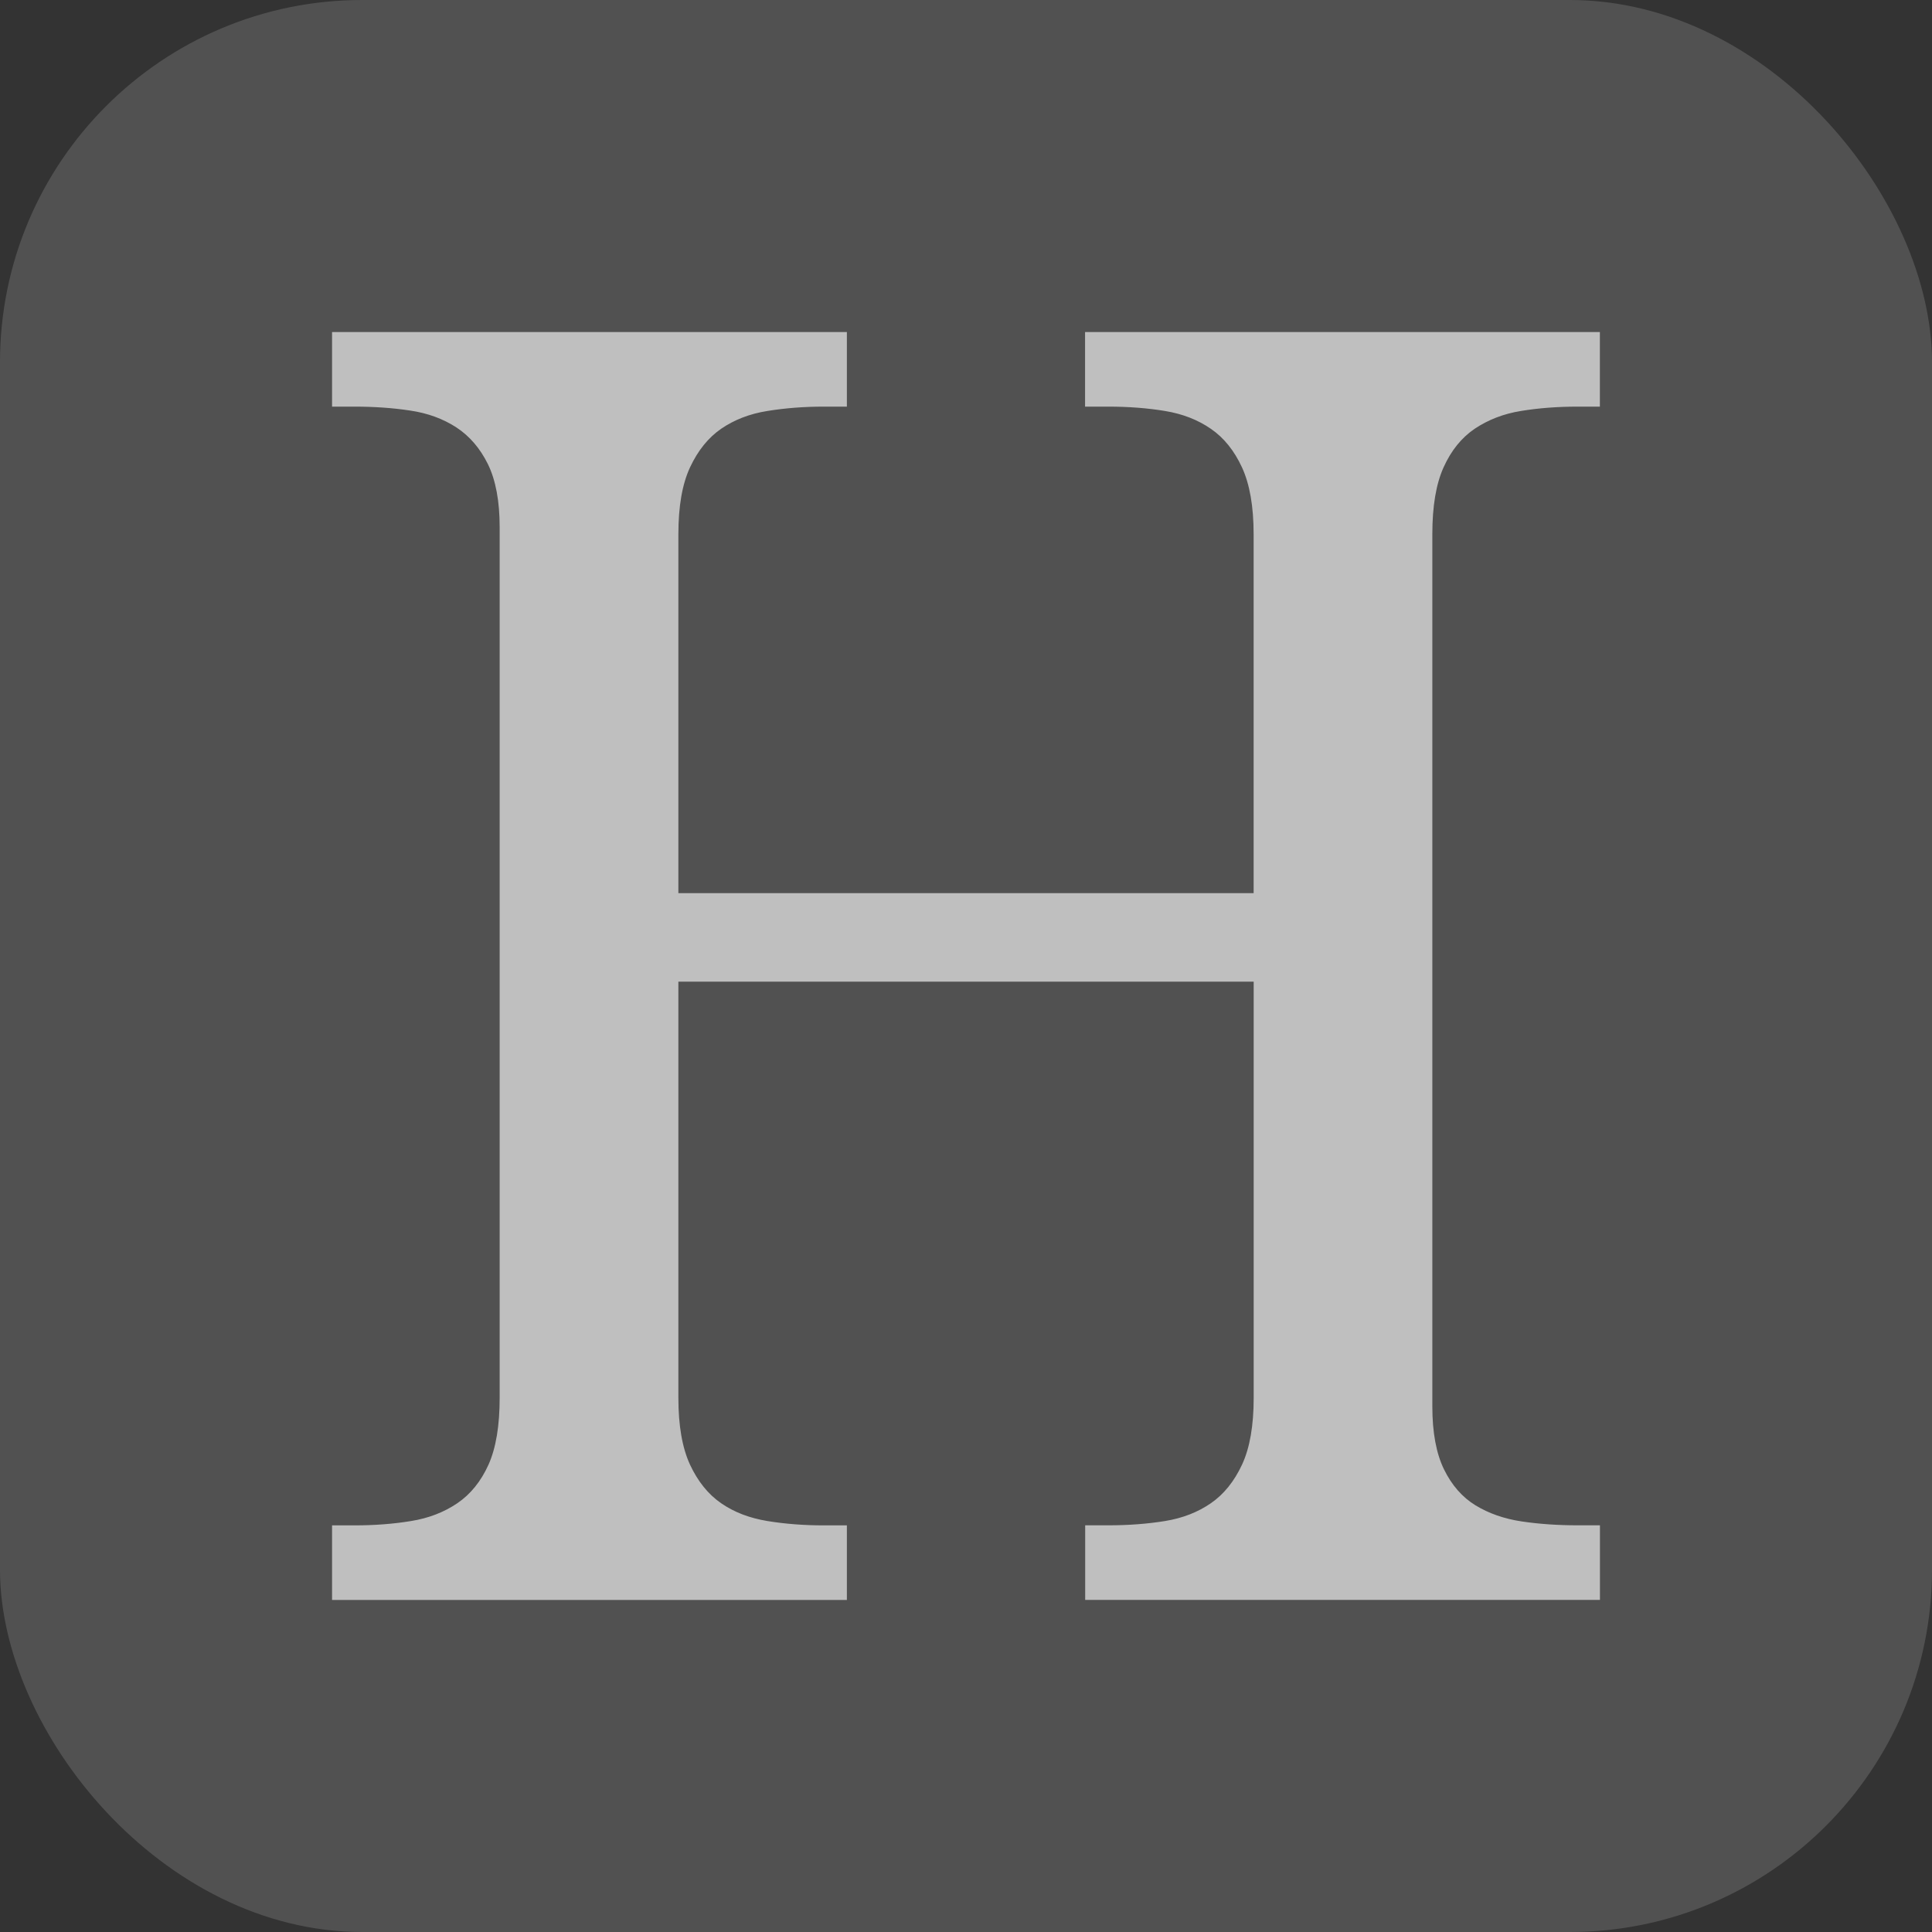 <svg width="32" height="32" viewBox="0 0 32 32" fill="none" xmlns="http://www.w3.org/2000/svg">
<rect x="0" y="0" width="32" height="32" fill="#333333" stroke="none"/>
<rect width="32" height="32" rx="6" fill="white" fill-opacity="0.15"/>
<path d="M17.974 26.499V25.264H18.361C18.694 25.264 19.006 25.24 19.297 25.193C19.59 25.145 19.842 25.046 20.056 24.898C20.27 24.751 20.443 24.536 20.572 24.259C20.701 23.982 20.765 23.613 20.765 23.152V16.259H11.236V23.152C11.236 23.613 11.3 23.98 11.429 24.26C11.558 24.536 11.73 24.751 11.944 24.898C12.159 25.047 12.414 25.144 12.71 25.193C13.006 25.241 13.315 25.265 13.64 25.265H14.027V26.5H5.5V25.265H5.872C6.206 25.265 6.517 25.241 6.809 25.193C7.101 25.146 7.355 25.047 7.575 24.898C7.794 24.749 7.966 24.536 8.091 24.26C8.215 23.983 8.276 23.613 8.276 23.152V8.732C8.276 8.301 8.211 7.955 8.083 7.691C7.953 7.427 7.779 7.224 7.56 7.08C7.34 6.937 7.086 6.843 6.793 6.8C6.504 6.756 6.196 6.735 5.872 6.735H5.5V5.5H14.027V6.735H13.64C13.316 6.735 13.007 6.759 12.71 6.807C12.414 6.854 12.16 6.954 11.944 7.102C11.73 7.25 11.559 7.463 11.429 7.741C11.3 8.018 11.236 8.387 11.236 8.847V14.793H20.764V8.847C20.764 8.387 20.699 8.018 20.571 7.741C20.443 7.463 20.27 7.249 20.055 7.102C19.841 6.954 19.588 6.855 19.296 6.807C19.005 6.759 18.694 6.735 18.36 6.735H17.972V5.5H26.499V6.735H26.128C25.794 6.735 25.483 6.759 25.191 6.807C24.9 6.854 24.646 6.954 24.425 7.102C24.207 7.25 24.035 7.463 23.91 7.741C23.785 8.018 23.724 8.387 23.724 8.847V23.296C23.724 23.727 23.789 24.074 23.917 24.337C24.046 24.601 24.221 24.8 24.439 24.933C24.658 25.067 24.913 25.156 25.205 25.2C25.497 25.243 25.804 25.264 26.127 25.264H26.5V26.499H17.974Z" fill="#BFBFBF"/>
</svg>
